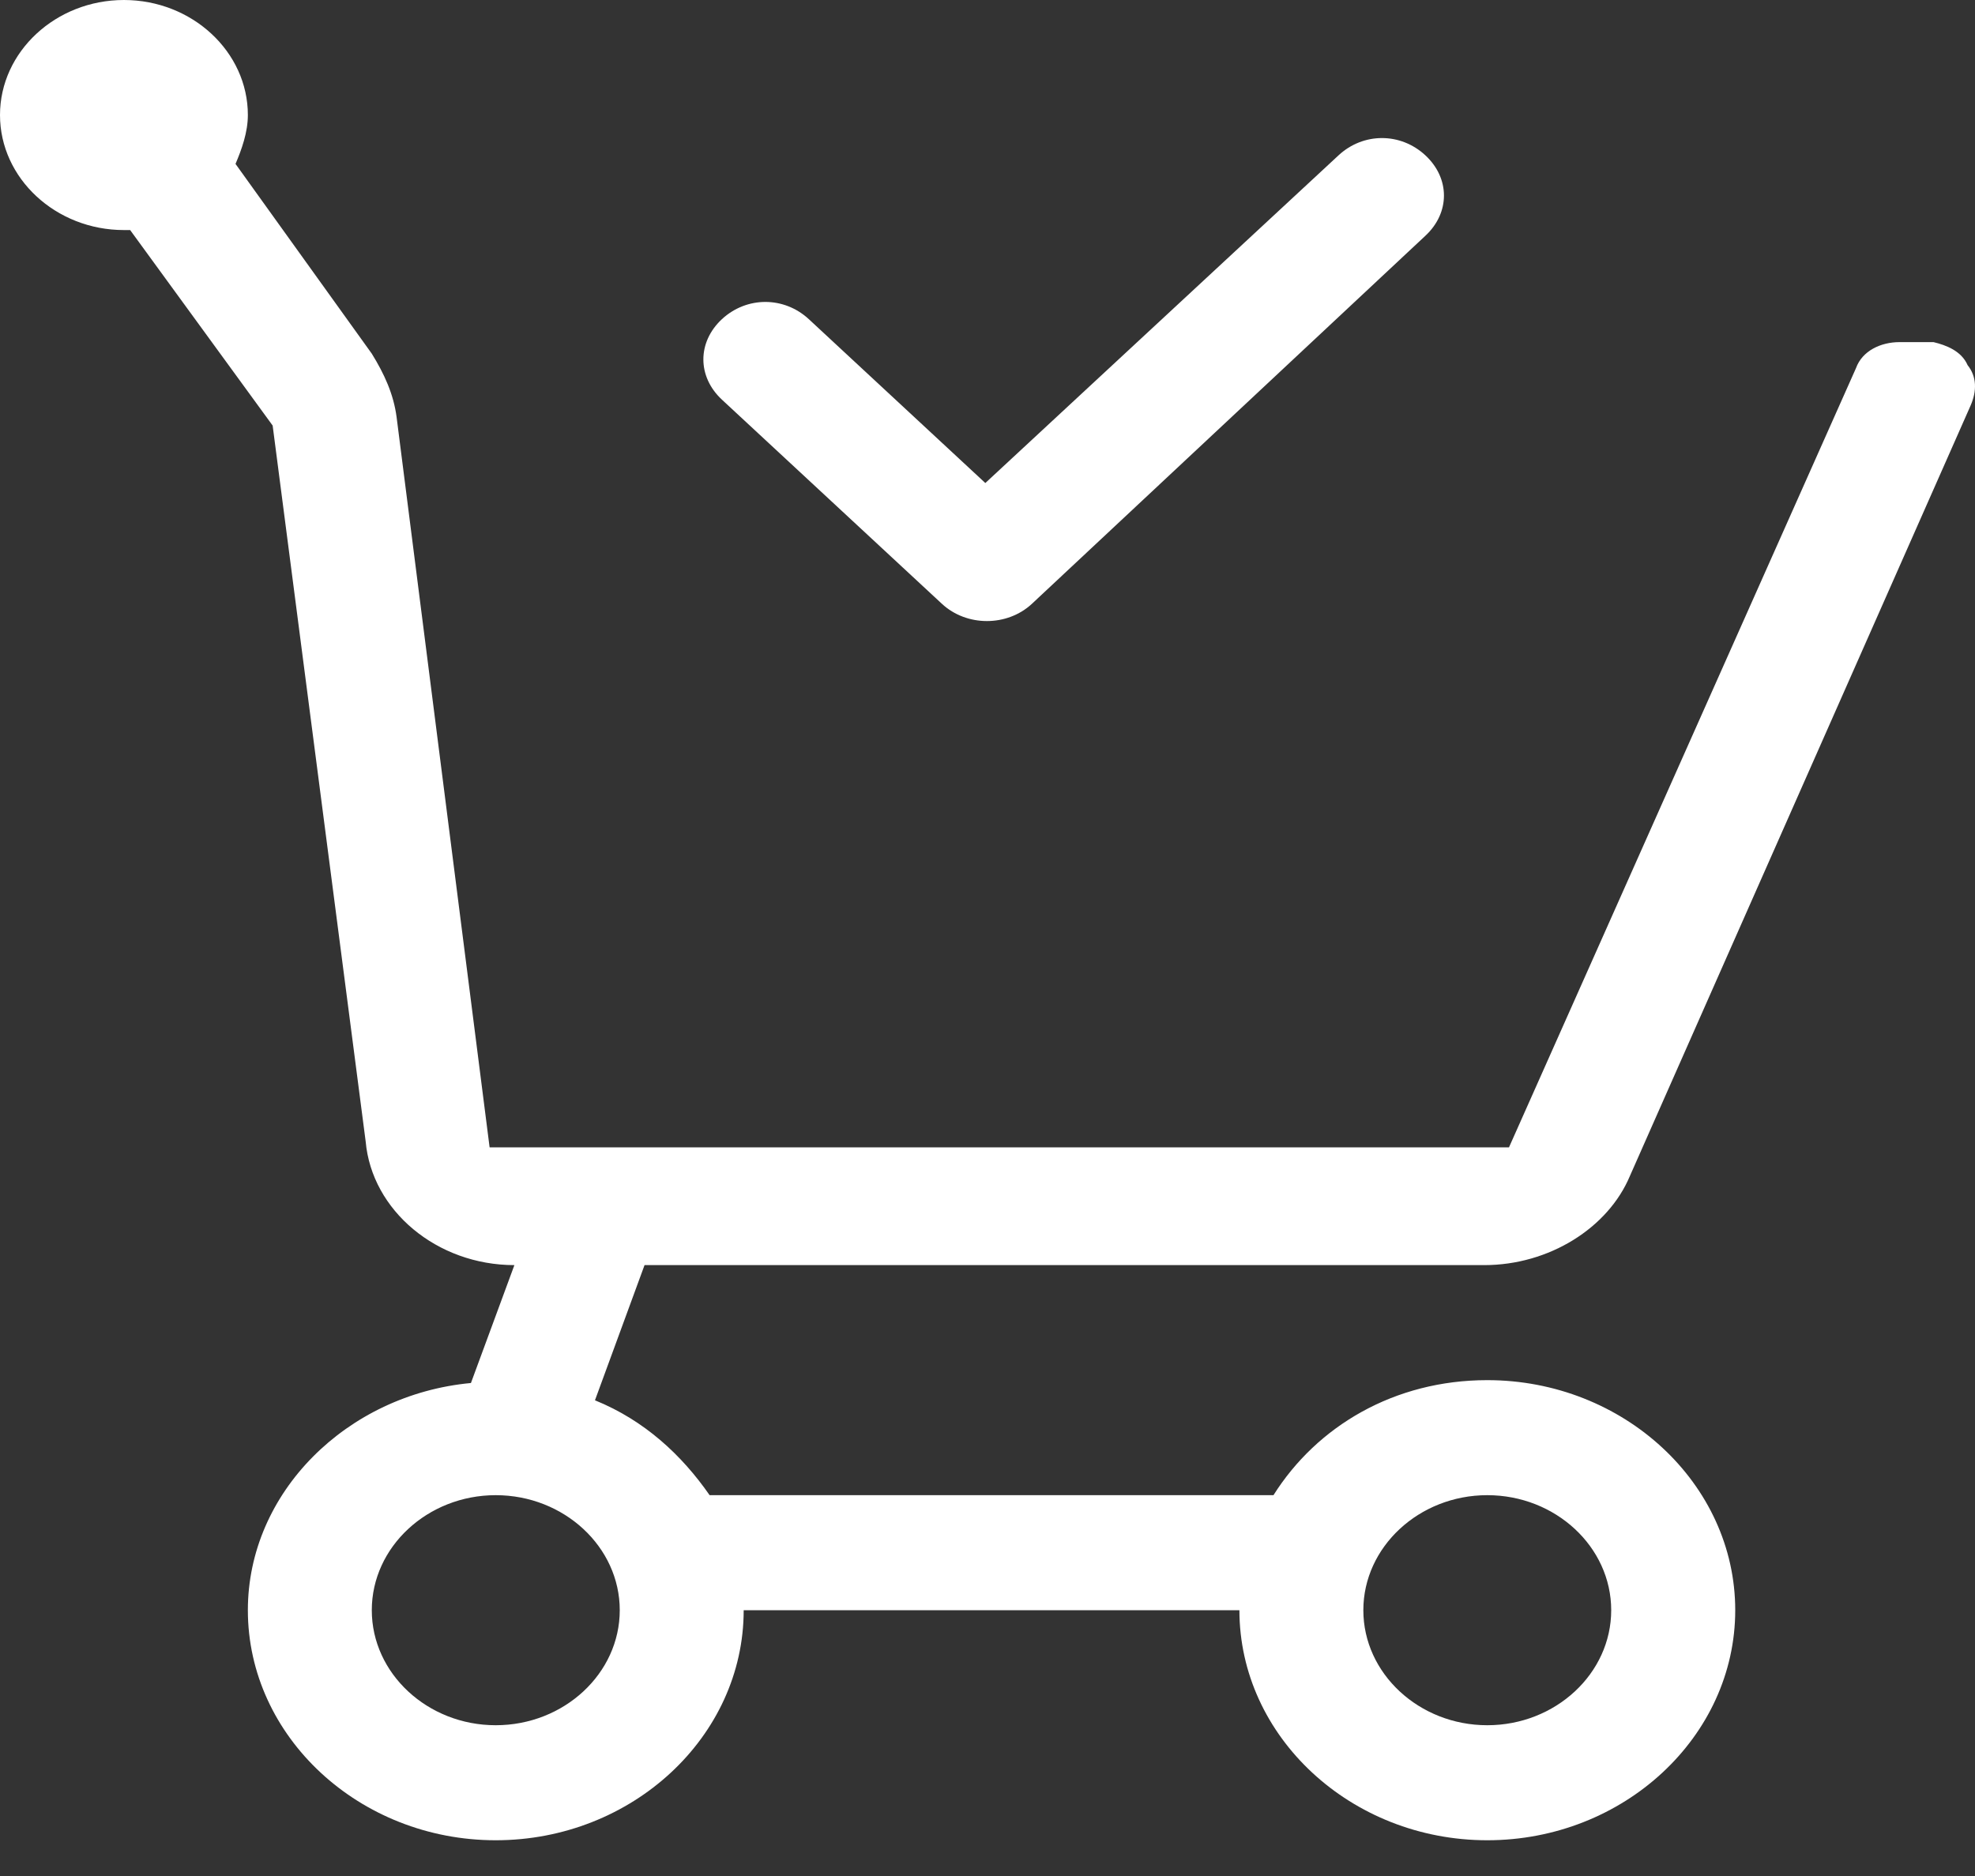 <svg width="20" height="19" viewBox="0 0 20 19" fill="none" xmlns="http://www.w3.org/2000/svg">
<rect x="0" y="0" width="20" height="19" fill="#333333" stroke="none"/>
<path d="M9.539 6.116L7.311 4.048C7.06 3.815 7.06 3.465 7.311 3.232C7.562 3 7.939 3 8.19 3.232L9.978 4.892L13.555 1.573C13.806 1.34 14.183 1.34 14.434 1.573C14.685 1.806 14.685 2.155 14.434 2.388L10.449 6.116C10.198 6.348 9.79 6.348 9.539 6.116ZM19.925 3.698C20.019 3.815 20.019 3.961 19.956 4.106L16.505 11.911C16.285 12.435 15.689 12.813 15.03 12.813H6.527L6.025 14.182C6.527 14.386 6.903 14.736 7.186 15.143H12.896C13.336 14.444 14.12 13.978 15.061 13.978C16.442 13.978 17.572 15.027 17.572 16.308C17.572 17.589 16.442 18.638 15.061 18.638C13.681 18.638 12.551 17.589 12.551 16.308H7.531C7.531 17.589 6.401 18.638 5.02 18.638C3.64 18.638 2.51 17.589 2.51 16.308C2.51 15.114 3.514 14.124 4.769 14.007L5.209 12.813C4.424 12.813 3.765 12.26 3.703 11.561L2.761 4.31L1.318 2.33C1.318 2.33 1.286 2.33 1.255 2.33C0.565 2.33 0 1.806 0 1.165C0 0.524 0.565 0 1.255 0C1.945 0 2.51 0.524 2.51 1.165C2.51 1.34 2.447 1.514 2.385 1.66L3.765 3.582C3.891 3.786 3.985 3.99 4.016 4.223L4.958 11.62H15.281L18.795 3.728C18.858 3.553 19.046 3.465 19.235 3.465H19.58C19.705 3.495 19.862 3.553 19.925 3.698ZM13.806 16.308C13.806 16.949 14.371 17.473 15.061 17.473C15.752 17.473 16.316 16.949 16.316 16.308C16.316 15.667 15.752 15.143 15.061 15.143C14.371 15.143 13.806 15.667 13.806 16.308ZM5.02 15.143C4.33 15.143 3.765 15.667 3.765 16.308C3.765 16.949 4.33 17.473 5.02 17.473C5.711 17.473 6.276 16.949 6.276 16.308C6.276 15.667 5.711 15.143 5.02 15.143Z" fill="white"/>
</svg>
